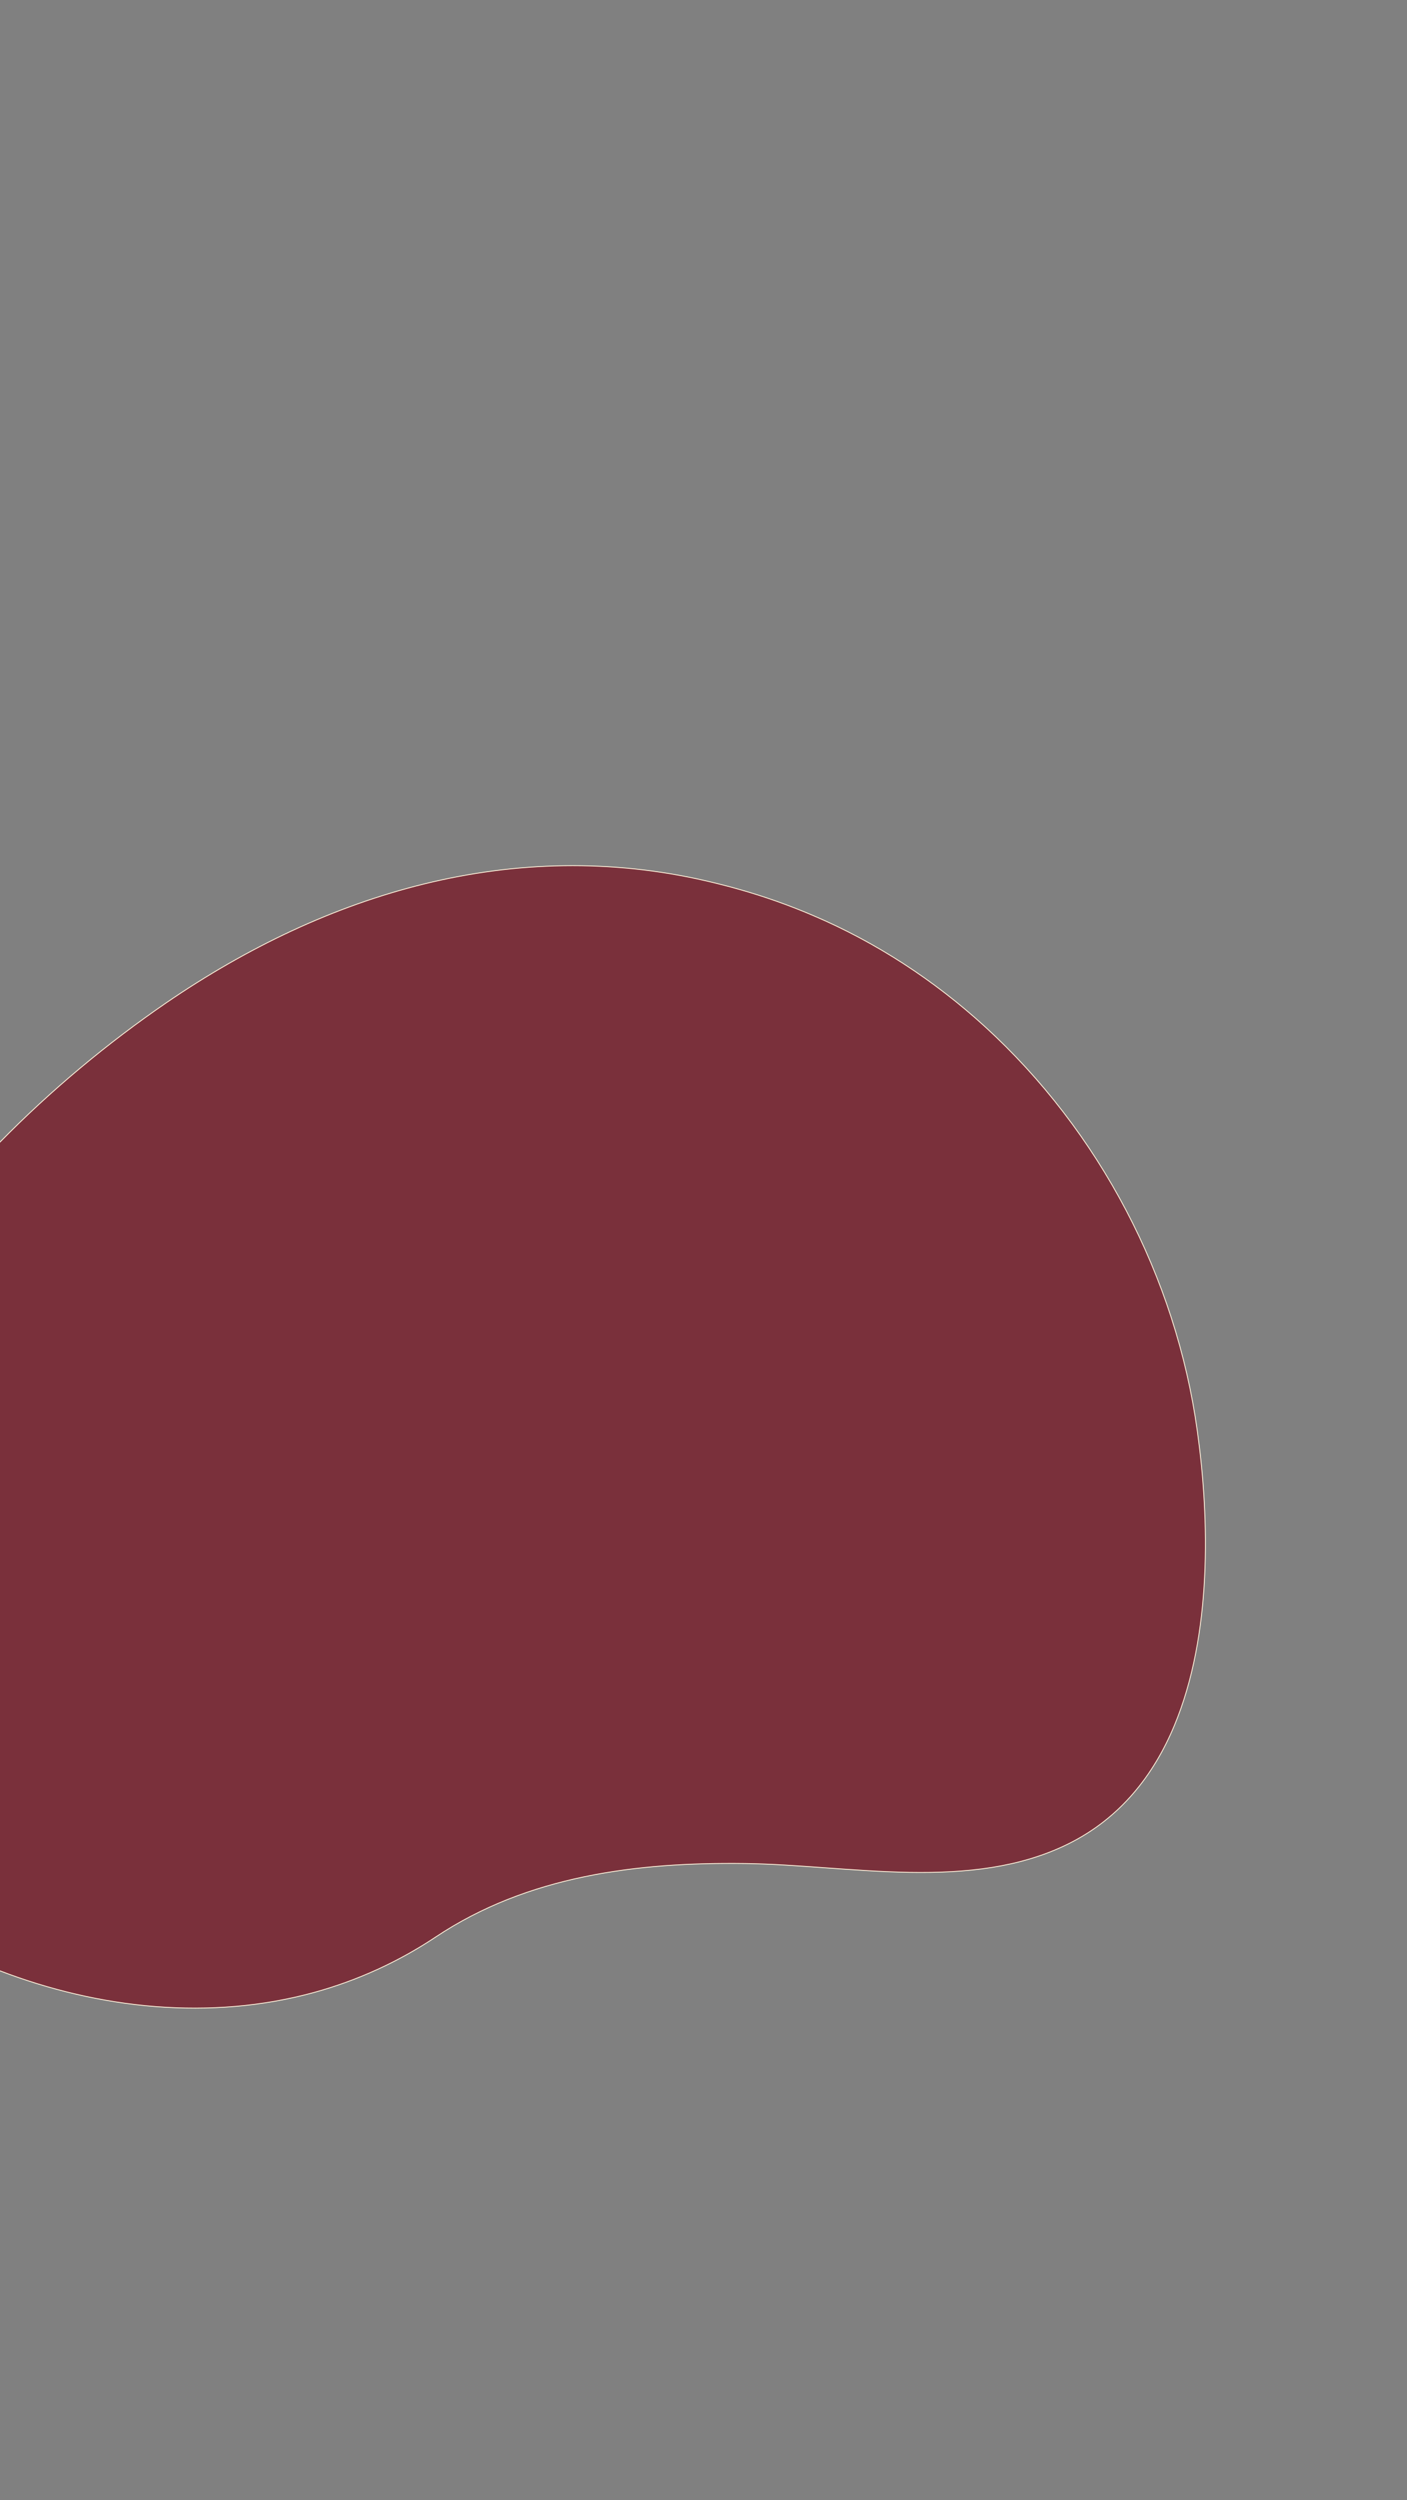 <svg width="768" height="1364" viewBox="0 0 768 1364" fill="none" xmlns="http://www.w3.org/2000/svg">
<rect x="0" y="0" width="768" height="1364" fill="#808080" stroke="none"/>
<g clip-path="url(#clip0_2119_1551)">
<path d="M171.515 1087.04L171.449 1086.79L171.515 1087.04C195.079 1080.56 217.574 1070.32 237.934 1056.74C288.005 1023.39 347.748 1015.93 406.681 1016.71C420.913 1016.91 435.722 1017.98 450.767 1019.07L450.878 1019.08C465.959 1020.17 481.277 1021.28 496.476 1021.54C526.873 1022.04 556.823 1019.13 583.507 1005.82L583.396 1005.59L583.507 1005.82C611.306 991.932 629.546 968.862 640.942 941.611C661.661 892.103 660.232 828.679 653.545 780.713C641.946 696.826 600.176 617.206 537.555 560.049L537.409 560.21L537.555 560.049C509.873 534.812 478.134 514.052 443.618 499.406C430.666 493.86 417.359 489.168 403.838 485.329C397.859 483.622 391.953 482.13 385.906 480.708L385.905 480.708C280.717 456.321 178.673 486.898 90.668 547.169L90.668 547.169C58.868 568.988 27.993 594.573 -0.178 623.286L-0.25 623.359V623.461V1075V1075.17L-0.089 1075.24C54.279 1096.07 114.992 1102.54 171.515 1087.04Z" fill="#7A303B" stroke="#F8E9D4" stroke-width="0.5" stroke-miterlimit="10"/>
</g>
<defs>
<clipPath id="clip0_2119_1551">
<rect width="768" height="1364" fill="white"/>
</clipPath>
</defs>
</svg>
